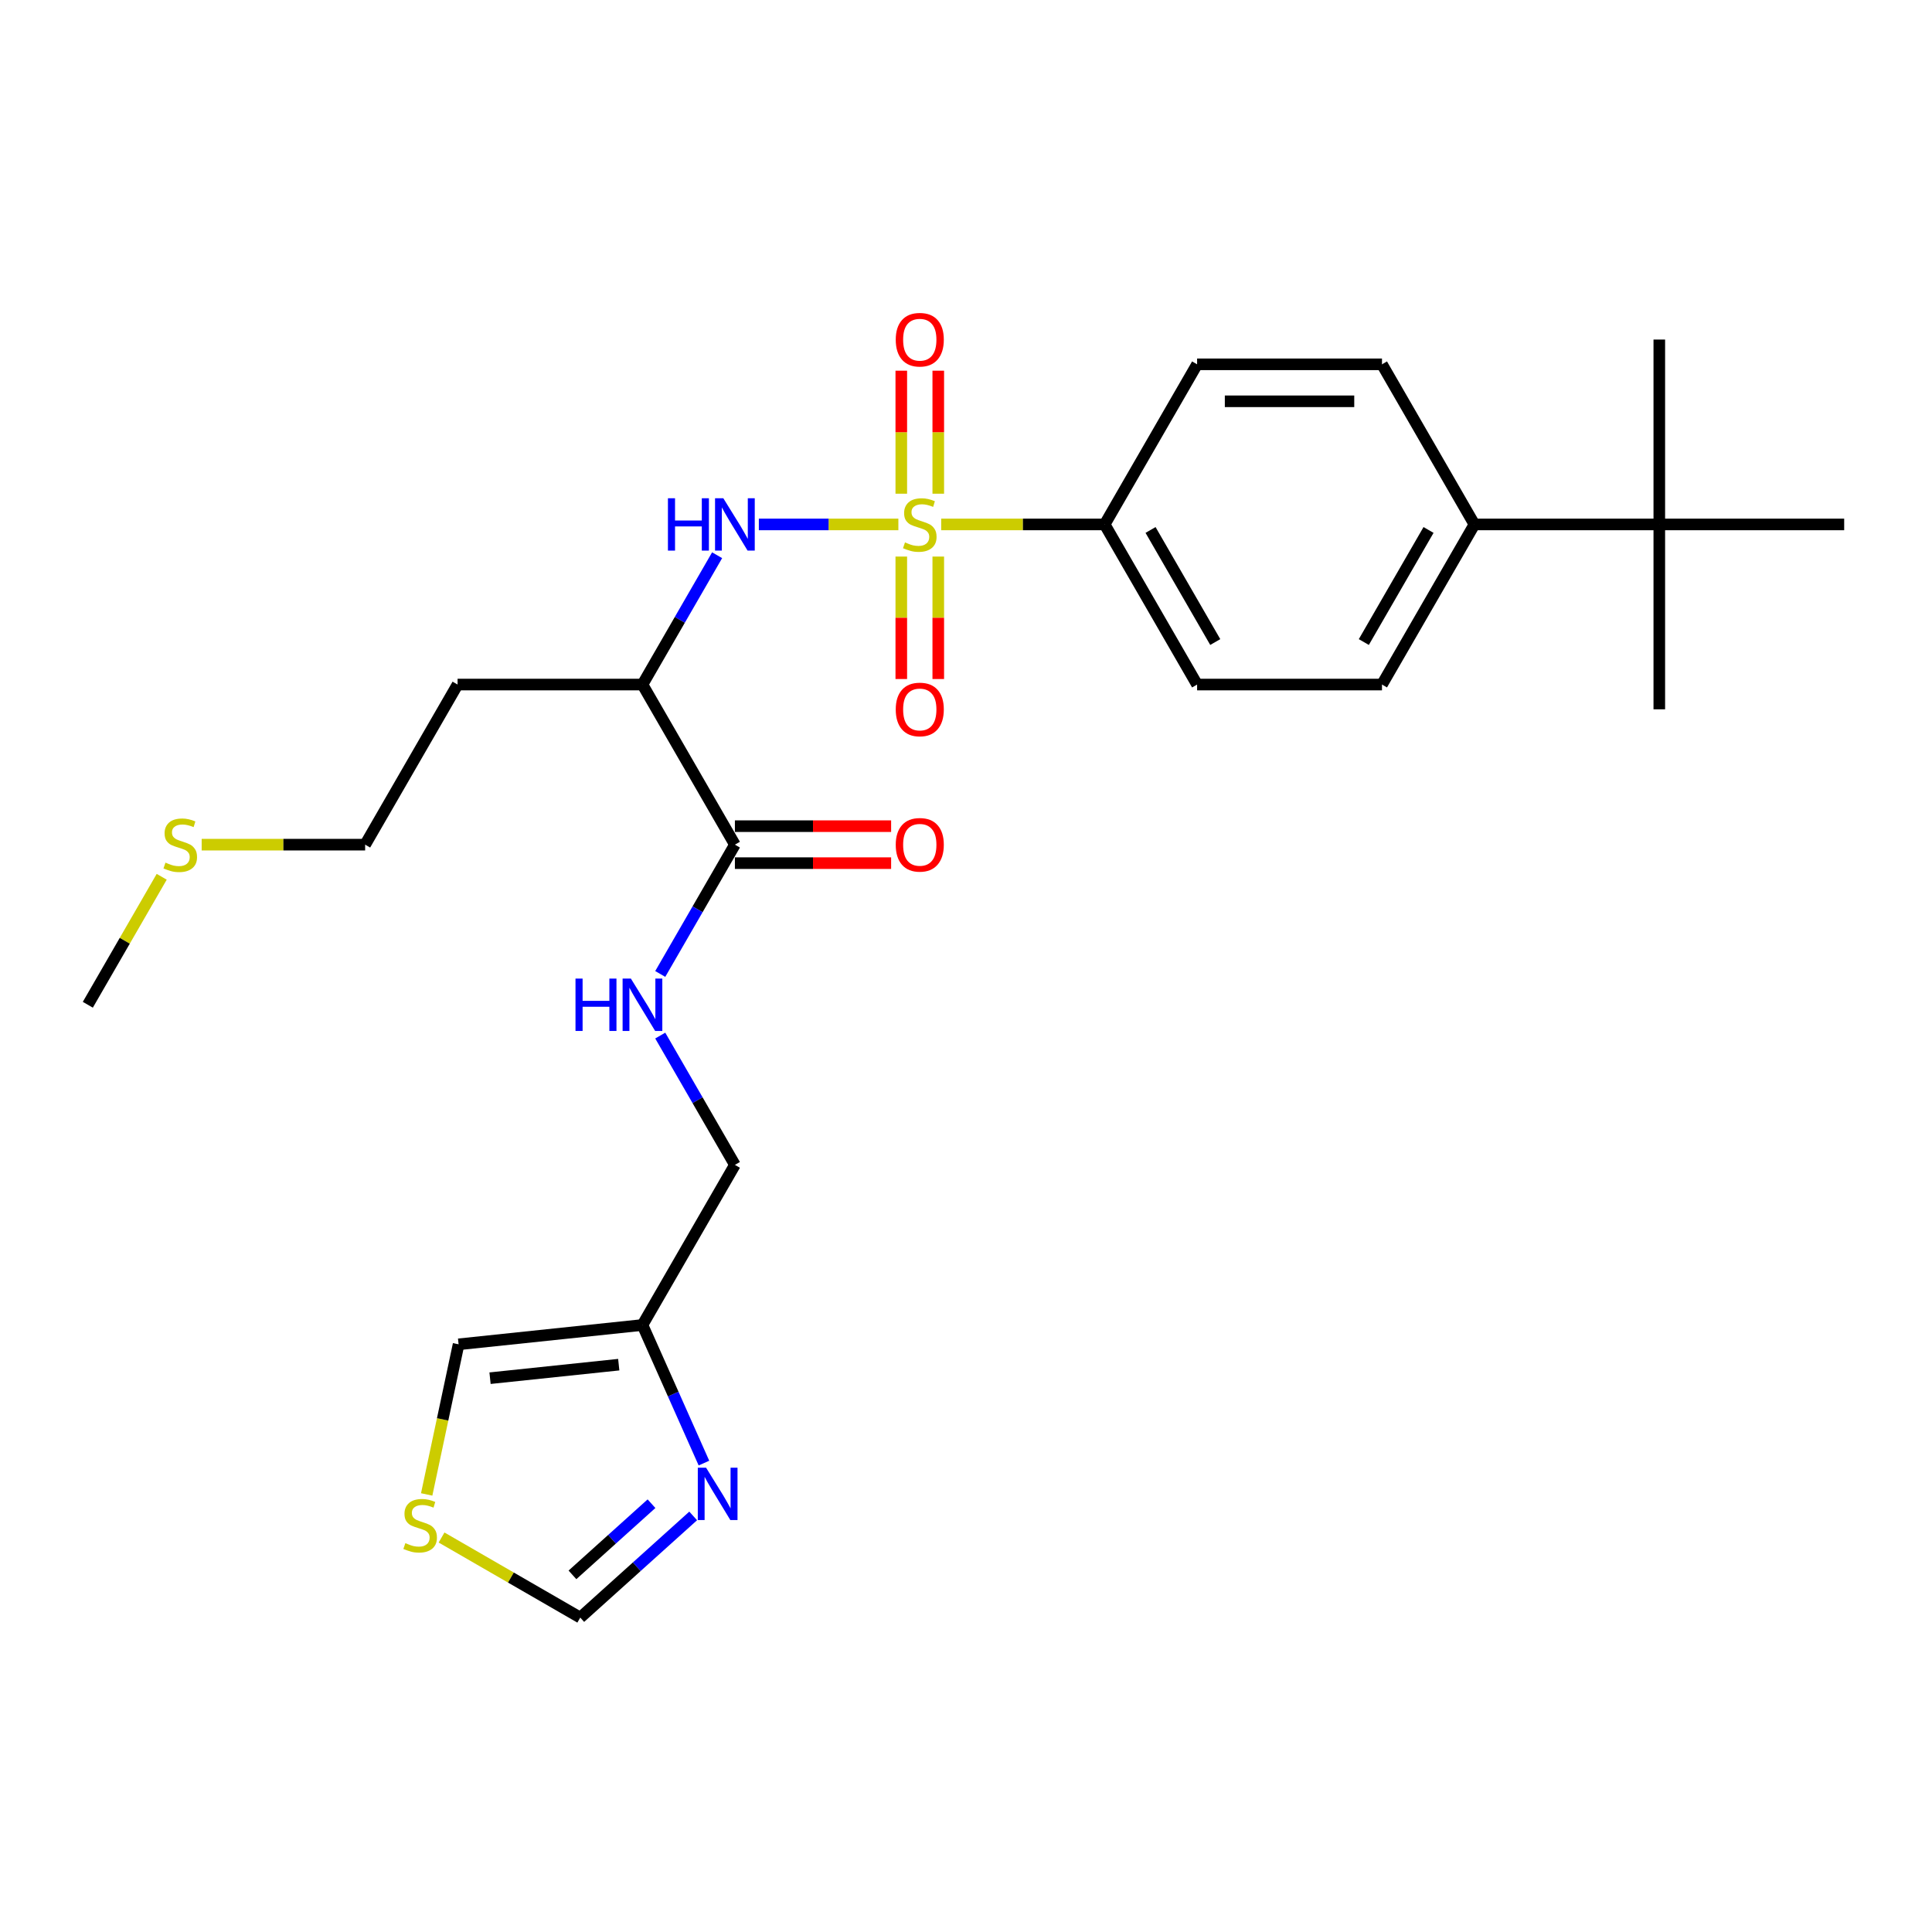 <?xml version='1.0' encoding='iso-8859-1'?>
<svg version='1.1' baseProfile='full'
              xmlns='http://www.w3.org/2000/svg'
                      xmlns:rdkit='http://www.rdkit.org/xml'
                      xmlns:xlink='http://www.w3.org/1999/xlink'
                  xml:space='preserve'
width='1000px' height='1000px' viewBox='0 0 1000 1000'>
<!-- END OF HEADER -->
<rect style='opacity:1.0;fill:#FFFFFF;stroke:none' width='1000' height='1000' x='0' y='0'> </rect>
<path class='bond-0' d='M 464.995,271.447 L 428.885,271.447' style='fill:none;fill-rule:evenodd;stroke:#CCCC00;stroke-width:6px;stroke-linecap:butt;stroke-linejoin:miter;stroke-opacity:1' />
<path class='bond-0' d='M 428.885,271.447 L 392.776,271.447' style='fill:none;fill-rule:evenodd;stroke:#0000FF;stroke-width:6px;stroke-linecap:butt;stroke-linejoin:miter;stroke-opacity:1' />
<path class='bond-5' d='M 487.158,271.447 L 529.464,271.447' style='fill:none;fill-rule:evenodd;stroke:#CCCC00;stroke-width:6px;stroke-linecap:butt;stroke-linejoin:miter;stroke-opacity:1' />
<path class='bond-5' d='M 529.464,271.447 L 571.77,271.447' style='fill:none;fill-rule:evenodd;stroke:#000000;stroke-width:6px;stroke-linecap:butt;stroke-linejoin:miter;stroke-opacity:1' />
<path class='bond-6' d='M 485.646,255.542 L 485.646,223.707' style='fill:none;fill-rule:evenodd;stroke:#CCCC00;stroke-width:6px;stroke-linecap:butt;stroke-linejoin:miter;stroke-opacity:1' />
<path class='bond-6' d='M 485.646,223.707 L 485.646,191.872' style='fill:none;fill-rule:evenodd;stroke:#FF0000;stroke-width:6px;stroke-linecap:butt;stroke-linejoin:miter;stroke-opacity:1' />
<path class='bond-6' d='M 466.507,255.542 L 466.507,223.707' style='fill:none;fill-rule:evenodd;stroke:#CCCC00;stroke-width:6px;stroke-linecap:butt;stroke-linejoin:miter;stroke-opacity:1' />
<path class='bond-6' d='M 466.507,223.707 L 466.507,191.872' style='fill:none;fill-rule:evenodd;stroke:#FF0000;stroke-width:6px;stroke-linecap:butt;stroke-linejoin:miter;stroke-opacity:1' />
<path class='bond-7' d='M 466.507,288.078 L 466.507,319.769' style='fill:none;fill-rule:evenodd;stroke:#CCCC00;stroke-width:6px;stroke-linecap:butt;stroke-linejoin:miter;stroke-opacity:1' />
<path class='bond-7' d='M 466.507,319.769 L 466.507,351.461' style='fill:none;fill-rule:evenodd;stroke:#FF0000;stroke-width:6px;stroke-linecap:butt;stroke-linejoin:miter;stroke-opacity:1' />
<path class='bond-7' d='M 485.646,288.078 L 485.646,319.769' style='fill:none;fill-rule:evenodd;stroke:#CCCC00;stroke-width:6px;stroke-linecap:butt;stroke-linejoin:miter;stroke-opacity:1' />
<path class='bond-7' d='M 485.646,319.769 L 485.646,351.461' style='fill:none;fill-rule:evenodd;stroke:#FF0000;stroke-width:6px;stroke-linecap:butt;stroke-linejoin:miter;stroke-opacity:1' />
<path class='bond-1' d='M 371.178,287.389 L 351.857,320.855' style='fill:none;fill-rule:evenodd;stroke:#0000FF;stroke-width:6px;stroke-linecap:butt;stroke-linejoin:miter;stroke-opacity:1' />
<path class='bond-1' d='M 351.857,320.855 L 332.536,354.32' style='fill:none;fill-rule:evenodd;stroke:#000000;stroke-width:6px;stroke-linecap:butt;stroke-linejoin:miter;stroke-opacity:1' />
<path class='bond-2' d='M 332.536,354.32 L 380.383,437.193' style='fill:none;fill-rule:evenodd;stroke:#000000;stroke-width:6px;stroke-linecap:butt;stroke-linejoin:miter;stroke-opacity:1' />
<path class='bond-20' d='M 332.536,354.32 L 236.842,354.32' style='fill:none;fill-rule:evenodd;stroke:#000000;stroke-width:6px;stroke-linecap:butt;stroke-linejoin:miter;stroke-opacity:1' />
<path class='bond-8' d='M 380.383,437.193 L 361.062,470.659' style='fill:none;fill-rule:evenodd;stroke:#000000;stroke-width:6px;stroke-linecap:butt;stroke-linejoin:miter;stroke-opacity:1' />
<path class='bond-8' d='M 361.062,470.659 L 341.74,504.124' style='fill:none;fill-rule:evenodd;stroke:#0000FF;stroke-width:6px;stroke-linecap:butt;stroke-linejoin:miter;stroke-opacity:1' />
<path class='bond-14' d='M 380.383,446.763 L 420.813,446.763' style='fill:none;fill-rule:evenodd;stroke:#000000;stroke-width:6px;stroke-linecap:butt;stroke-linejoin:miter;stroke-opacity:1' />
<path class='bond-14' d='M 420.813,446.763 L 461.244,446.763' style='fill:none;fill-rule:evenodd;stroke:#FF0000;stroke-width:6px;stroke-linecap:butt;stroke-linejoin:miter;stroke-opacity:1' />
<path class='bond-14' d='M 380.383,427.624 L 420.813,427.624' style='fill:none;fill-rule:evenodd;stroke:#000000;stroke-width:6px;stroke-linecap:butt;stroke-linejoin:miter;stroke-opacity:1' />
<path class='bond-14' d='M 420.813,427.624 L 461.244,427.624' style='fill:none;fill-rule:evenodd;stroke:#FF0000;stroke-width:6px;stroke-linecap:butt;stroke-linejoin:miter;stroke-opacity:1' />
<path class='bond-3' d='M 364.36,757.291 L 348.448,721.552' style='fill:none;fill-rule:evenodd;stroke:#0000FF;stroke-width:6px;stroke-linecap:butt;stroke-linejoin:miter;stroke-opacity:1' />
<path class='bond-3' d='M 348.448,721.552 L 332.536,685.813' style='fill:none;fill-rule:evenodd;stroke:#000000;stroke-width:6px;stroke-linecap:butt;stroke-linejoin:miter;stroke-opacity:1' />
<path class='bond-10' d='M 358.788,784.642 L 329.566,810.953' style='fill:none;fill-rule:evenodd;stroke:#0000FF;stroke-width:6px;stroke-linecap:butt;stroke-linejoin:miter;stroke-opacity:1' />
<path class='bond-10' d='M 329.566,810.953 L 300.344,837.265' style='fill:none;fill-rule:evenodd;stroke:#000000;stroke-width:6px;stroke-linecap:butt;stroke-linejoin:miter;stroke-opacity:1' />
<path class='bond-10' d='M 337.215,778.312 L 316.76,796.731' style='fill:none;fill-rule:evenodd;stroke:#0000FF;stroke-width:6px;stroke-linecap:butt;stroke-linejoin:miter;stroke-opacity:1' />
<path class='bond-10' d='M 316.76,796.731 L 296.304,815.149' style='fill:none;fill-rule:evenodd;stroke:#000000;stroke-width:6px;stroke-linecap:butt;stroke-linejoin:miter;stroke-opacity:1' />
<path class='bond-4' d='M 332.536,685.813 L 380.383,602.94' style='fill:none;fill-rule:evenodd;stroke:#000000;stroke-width:6px;stroke-linecap:butt;stroke-linejoin:miter;stroke-opacity:1' />
<path class='bond-11' d='M 332.536,685.813 L 237.366,695.816' style='fill:none;fill-rule:evenodd;stroke:#000000;stroke-width:6px;stroke-linecap:butt;stroke-linejoin:miter;stroke-opacity:1' />
<path class='bond-11' d='M 320.261,706.347 L 253.642,713.349' style='fill:none;fill-rule:evenodd;stroke:#000000;stroke-width:6px;stroke-linecap:butt;stroke-linejoin:miter;stroke-opacity:1' />
<path class='bond-16' d='M 571.77,271.447 L 619.617,188.573' style='fill:none;fill-rule:evenodd;stroke:#000000;stroke-width:6px;stroke-linecap:butt;stroke-linejoin:miter;stroke-opacity:1' />
<path class='bond-17' d='M 571.77,271.447 L 619.617,354.32' style='fill:none;fill-rule:evenodd;stroke:#000000;stroke-width:6px;stroke-linecap:butt;stroke-linejoin:miter;stroke-opacity:1' />
<path class='bond-17' d='M 595.522,274.308 L 629.015,332.32' style='fill:none;fill-rule:evenodd;stroke:#000000;stroke-width:6px;stroke-linecap:butt;stroke-linejoin:miter;stroke-opacity:1' />
<path class='bond-15' d='M 341.74,536.009 L 361.062,569.474' style='fill:none;fill-rule:evenodd;stroke:#0000FF;stroke-width:6px;stroke-linecap:butt;stroke-linejoin:miter;stroke-opacity:1' />
<path class='bond-15' d='M 361.062,569.474 L 380.383,602.94' style='fill:none;fill-rule:evenodd;stroke:#000000;stroke-width:6px;stroke-linecap:butt;stroke-linejoin:miter;stroke-opacity:1' />
<path class='bond-9' d='M 220.851,773.514 L 229.109,734.665' style='fill:none;fill-rule:evenodd;stroke:#CCCC00;stroke-width:6px;stroke-linecap:butt;stroke-linejoin:miter;stroke-opacity:1' />
<path class='bond-9' d='M 229.109,734.665 L 237.366,695.816' style='fill:none;fill-rule:evenodd;stroke:#000000;stroke-width:6px;stroke-linecap:butt;stroke-linejoin:miter;stroke-opacity:1' />
<path class='bond-28' d='M 228.552,795.816 L 264.448,816.541' style='fill:none;fill-rule:evenodd;stroke:#CCCC00;stroke-width:6px;stroke-linecap:butt;stroke-linejoin:miter;stroke-opacity:1' />
<path class='bond-28' d='M 264.448,816.541 L 300.344,837.265' style='fill:none;fill-rule:evenodd;stroke:#000000;stroke-width:6px;stroke-linecap:butt;stroke-linejoin:miter;stroke-opacity:1' />
<path class='bond-12' d='M 858.852,271.447 L 763.158,271.447' style='fill:none;fill-rule:evenodd;stroke:#000000;stroke-width:6px;stroke-linecap:butt;stroke-linejoin:miter;stroke-opacity:1' />
<path class='bond-22' d='M 858.852,271.447 L 858.852,367.141' style='fill:none;fill-rule:evenodd;stroke:#000000;stroke-width:6px;stroke-linecap:butt;stroke-linejoin:miter;stroke-opacity:1' />
<path class='bond-23' d='M 858.852,271.447 L 858.852,175.753' style='fill:none;fill-rule:evenodd;stroke:#000000;stroke-width:6px;stroke-linecap:butt;stroke-linejoin:miter;stroke-opacity:1' />
<path class='bond-24' d='M 858.852,271.447 L 954.545,271.447' style='fill:none;fill-rule:evenodd;stroke:#000000;stroke-width:6px;stroke-linecap:butt;stroke-linejoin:miter;stroke-opacity:1' />
<path class='bond-13' d='M 763.158,271.447 L 715.311,354.32' style='fill:none;fill-rule:evenodd;stroke:#000000;stroke-width:6px;stroke-linecap:butt;stroke-linejoin:miter;stroke-opacity:1' />
<path class='bond-13' d='M 739.406,274.308 L 705.913,332.32' style='fill:none;fill-rule:evenodd;stroke:#000000;stroke-width:6px;stroke-linecap:butt;stroke-linejoin:miter;stroke-opacity:1' />
<path class='bond-27' d='M 763.158,271.447 L 715.311,188.573' style='fill:none;fill-rule:evenodd;stroke:#000000;stroke-width:6px;stroke-linecap:butt;stroke-linejoin:miter;stroke-opacity:1' />
<path class='bond-18' d='M 619.617,188.573 L 715.311,188.573' style='fill:none;fill-rule:evenodd;stroke:#000000;stroke-width:6px;stroke-linecap:butt;stroke-linejoin:miter;stroke-opacity:1' />
<path class='bond-18' d='M 633.971,207.712 L 700.957,207.712' style='fill:none;fill-rule:evenodd;stroke:#000000;stroke-width:6px;stroke-linecap:butt;stroke-linejoin:miter;stroke-opacity:1' />
<path class='bond-19' d='M 619.617,354.32 L 715.311,354.32' style='fill:none;fill-rule:evenodd;stroke:#000000;stroke-width:6px;stroke-linecap:butt;stroke-linejoin:miter;stroke-opacity:1' />
<path class='bond-25' d='M 236.842,354.32 L 188.995,437.193' style='fill:none;fill-rule:evenodd;stroke:#000000;stroke-width:6px;stroke-linecap:butt;stroke-linejoin:miter;stroke-opacity:1' />
<path class='bond-21' d='M 104.383,437.193 L 146.689,437.193' style='fill:none;fill-rule:evenodd;stroke:#CCCC00;stroke-width:6px;stroke-linecap:butt;stroke-linejoin:miter;stroke-opacity:1' />
<path class='bond-21' d='M 146.689,437.193 L 188.995,437.193' style='fill:none;fill-rule:evenodd;stroke:#000000;stroke-width:6px;stroke-linecap:butt;stroke-linejoin:miter;stroke-opacity:1' />
<path class='bond-26' d='M 83.699,453.825 L 64.577,486.946' style='fill:none;fill-rule:evenodd;stroke:#CCCC00;stroke-width:6px;stroke-linecap:butt;stroke-linejoin:miter;stroke-opacity:1' />
<path class='bond-26' d='M 64.577,486.946 L 45.455,520.066' style='fill:none;fill-rule:evenodd;stroke:#000000;stroke-width:6px;stroke-linecap:butt;stroke-linejoin:miter;stroke-opacity:1' />
<path  class='atom-0' d='M 468.421 280.748
Q 468.727 280.863, 469.99 281.399
Q 471.254 281.935, 472.632 282.279
Q 474.048 282.585, 475.426 282.585
Q 477.99 282.585, 479.483 281.361
Q 480.976 280.097, 480.976 277.916
Q 480.976 276.423, 480.211 275.504
Q 479.483 274.585, 478.335 274.088
Q 477.187 273.59, 475.273 273.016
Q 472.861 272.289, 471.407 271.6
Q 469.99 270.911, 468.957 269.456
Q 467.962 268.002, 467.962 265.552
Q 467.962 262.145, 470.258 260.04
Q 472.593 257.935, 477.187 257.935
Q 480.325 257.935, 483.885 259.428
L 483.005 262.375
Q 479.751 261.035, 477.301 261.035
Q 474.66 261.035, 473.206 262.145
Q 471.751 263.217, 471.789 265.093
Q 471.789 266.547, 472.517 267.428
Q 473.282 268.308, 474.354 268.806
Q 475.464 269.303, 477.301 269.877
Q 479.751 270.643, 481.206 271.408
Q 482.66 272.174, 483.694 273.743
Q 484.766 275.274, 484.766 277.916
Q 484.766 281.667, 482.239 283.696
Q 479.751 285.686, 475.579 285.686
Q 473.167 285.686, 471.33 285.15
Q 469.531 284.652, 467.388 283.772
L 468.421 280.748
' fill='#CCCC00'/>
<path  class='atom-1' d='M 345.722 257.897
L 349.397 257.897
L 349.397 269.418
L 363.254 269.418
L 363.254 257.897
L 366.928 257.897
L 366.928 284.997
L 363.254 284.997
L 363.254 272.48
L 349.397 272.48
L 349.397 284.997
L 345.722 284.997
L 345.722 257.897
' fill='#0000FF'/>
<path  class='atom-1' d='M 374.392 257.897
L 383.273 272.251
Q 384.153 273.667, 385.569 276.231
Q 386.986 278.796, 387.062 278.949
L 387.062 257.897
L 390.66 257.897
L 390.66 284.997
L 386.947 284.997
L 377.416 269.303
Q 376.306 267.466, 375.12 265.361
Q 373.971 263.255, 373.627 262.605
L 373.627 284.997
L 370.105 284.997
L 370.105 257.897
L 374.392 257.897
' fill='#0000FF'/>
<path  class='atom-4' d='M 365.468 759.683
L 374.348 774.037
Q 375.228 775.454, 376.645 778.018
Q 378.061 780.583, 378.137 780.736
L 378.137 759.683
L 381.736 759.683
L 381.736 786.784
L 378.023 786.784
L 368.492 771.09
Q 367.381 769.253, 366.195 767.147
Q 365.047 765.042, 364.702 764.391
L 364.702 786.784
L 361.181 786.784
L 361.181 759.683
L 365.468 759.683
' fill='#0000FF'/>
<path  class='atom-7' d='M 463.636 175.83
Q 463.636 169.322, 466.852 165.686
Q 470.067 162.05, 476.077 162.05
Q 482.086 162.05, 485.301 165.686
Q 488.517 169.322, 488.517 175.83
Q 488.517 182.413, 485.263 186.164
Q 482.01 189.877, 476.077 189.877
Q 470.105 189.877, 466.852 186.164
Q 463.636 182.452, 463.636 175.83
M 476.077 186.815
Q 480.211 186.815, 482.431 184.059
Q 484.689 181.265, 484.689 175.83
Q 484.689 170.509, 482.431 167.83
Q 480.211 165.112, 476.077 165.112
Q 471.943 165.112, 469.684 167.791
Q 467.464 170.471, 467.464 175.83
Q 467.464 181.303, 469.684 184.059
Q 471.943 186.815, 476.077 186.815
' fill='#FF0000'/>
<path  class='atom-8' d='M 463.636 367.217
Q 463.636 360.71, 466.852 357.074
Q 470.067 353.437, 476.077 353.437
Q 482.086 353.437, 485.301 357.074
Q 488.517 360.71, 488.517 367.217
Q 488.517 373.801, 485.263 377.552
Q 482.01 381.265, 476.077 381.265
Q 470.105 381.265, 466.852 377.552
Q 463.636 373.839, 463.636 367.217
M 476.077 378.203
Q 480.211 378.203, 482.431 375.447
Q 484.689 372.652, 484.689 367.217
Q 484.689 361.897, 482.431 359.217
Q 480.211 356.499, 476.077 356.499
Q 471.943 356.499, 469.684 359.179
Q 467.464 361.858, 467.464 367.217
Q 467.464 372.691, 469.684 375.447
Q 471.943 378.203, 476.077 378.203
' fill='#FF0000'/>
<path  class='atom-9' d='M 297.876 506.516
L 301.55 506.516
L 301.55 518.038
L 315.407 518.038
L 315.407 506.516
L 319.081 506.516
L 319.081 533.617
L 315.407 533.617
L 315.407 521.1
L 301.55 521.1
L 301.55 533.617
L 297.876 533.617
L 297.876 506.516
' fill='#0000FF'/>
<path  class='atom-9' d='M 326.545 506.516
L 335.426 520.87
Q 336.306 522.287, 337.722 524.851
Q 339.139 527.416, 339.215 527.569
L 339.215 506.516
L 342.813 506.516
L 342.813 533.617
L 339.1 533.617
L 329.569 517.923
Q 328.459 516.086, 327.273 513.98
Q 326.124 511.875, 325.78 511.224
L 325.78 533.617
L 322.258 533.617
L 322.258 506.516
L 326.545 506.516
' fill='#0000FF'/>
<path  class='atom-10' d='M 209.815 798.72
Q 210.121 798.835, 211.384 799.37
Q 212.648 799.906, 214.025 800.251
Q 215.442 800.557, 216.82 800.557
Q 219.384 800.557, 220.877 799.332
Q 222.37 798.069, 222.37 795.887
Q 222.37 794.394, 221.604 793.476
Q 220.877 792.557, 219.729 792.059
Q 218.581 791.562, 216.667 790.988
Q 214.255 790.26, 212.801 789.571
Q 211.384 788.882, 210.351 787.428
Q 209.356 785.973, 209.356 783.524
Q 209.356 780.117, 211.652 778.012
Q 213.987 775.906, 218.581 775.906
Q 221.719 775.906, 225.279 777.399
L 224.399 780.347
Q 221.145 779.007, 218.695 779.007
Q 216.054 779.007, 214.6 780.117
Q 213.145 781.189, 213.183 783.064
Q 213.183 784.519, 213.911 785.399
Q 214.676 786.28, 215.748 786.777
Q 216.858 787.275, 218.695 787.849
Q 221.145 788.615, 222.6 789.38
Q 224.054 790.146, 225.088 791.715
Q 226.159 793.246, 226.159 795.887
Q 226.159 799.638, 223.633 801.667
Q 221.145 803.658, 216.973 803.658
Q 214.561 803.658, 212.724 803.122
Q 210.925 802.624, 208.781 801.744
L 209.815 798.72
' fill='#CCCC00'/>
<path  class='atom-15' d='M 463.636 437.27
Q 463.636 430.763, 466.852 427.126
Q 470.067 423.49, 476.077 423.49
Q 482.086 423.49, 485.301 427.126
Q 488.517 430.763, 488.517 437.27
Q 488.517 443.854, 485.263 447.605
Q 482.01 451.318, 476.077 451.318
Q 470.105 451.318, 466.852 447.605
Q 463.636 443.892, 463.636 437.27
M 476.077 448.255
Q 480.211 448.255, 482.431 445.499
Q 484.689 442.705, 484.689 437.27
Q 484.689 431.949, 482.431 429.27
Q 480.211 426.552, 476.077 426.552
Q 471.943 426.552, 469.684 429.232
Q 467.464 431.911, 467.464 437.27
Q 467.464 442.743, 469.684 445.499
Q 471.943 448.255, 476.077 448.255
' fill='#FF0000'/>
<path  class='atom-22' d='M 85.646 446.495
Q 85.952 446.609, 87.215 447.145
Q 88.478 447.681, 89.856 448.026
Q 91.273 448.332, 92.651 448.332
Q 95.215 448.332, 96.708 447.107
Q 98.201 445.844, 98.201 443.662
Q 98.201 442.169, 97.435 441.251
Q 96.708 440.332, 95.56 439.834
Q 94.412 439.337, 92.498 438.763
Q 90.086 438.035, 88.632 437.346
Q 87.215 436.657, 86.182 435.203
Q 85.187 433.748, 85.187 431.298
Q 85.187 427.892, 87.483 425.787
Q 89.818 423.681, 94.412 423.681
Q 97.55 423.681, 101.11 425.174
L 100.23 428.121
Q 96.976 426.782, 94.526 426.782
Q 91.885 426.782, 90.431 427.892
Q 88.976 428.964, 89.014 430.839
Q 89.014 432.294, 89.742 433.174
Q 90.507 434.054, 91.579 434.552
Q 92.689 435.05, 94.526 435.624
Q 96.976 436.389, 98.431 437.155
Q 99.885 437.921, 100.919 439.49
Q 101.99 441.021, 101.99 443.662
Q 101.99 447.413, 99.464 449.442
Q 96.976 451.432, 92.804 451.432
Q 90.392 451.432, 88.555 450.897
Q 86.756 450.399, 84.612 449.519
L 85.646 446.495
' fill='#CCCC00'/>
</svg>
